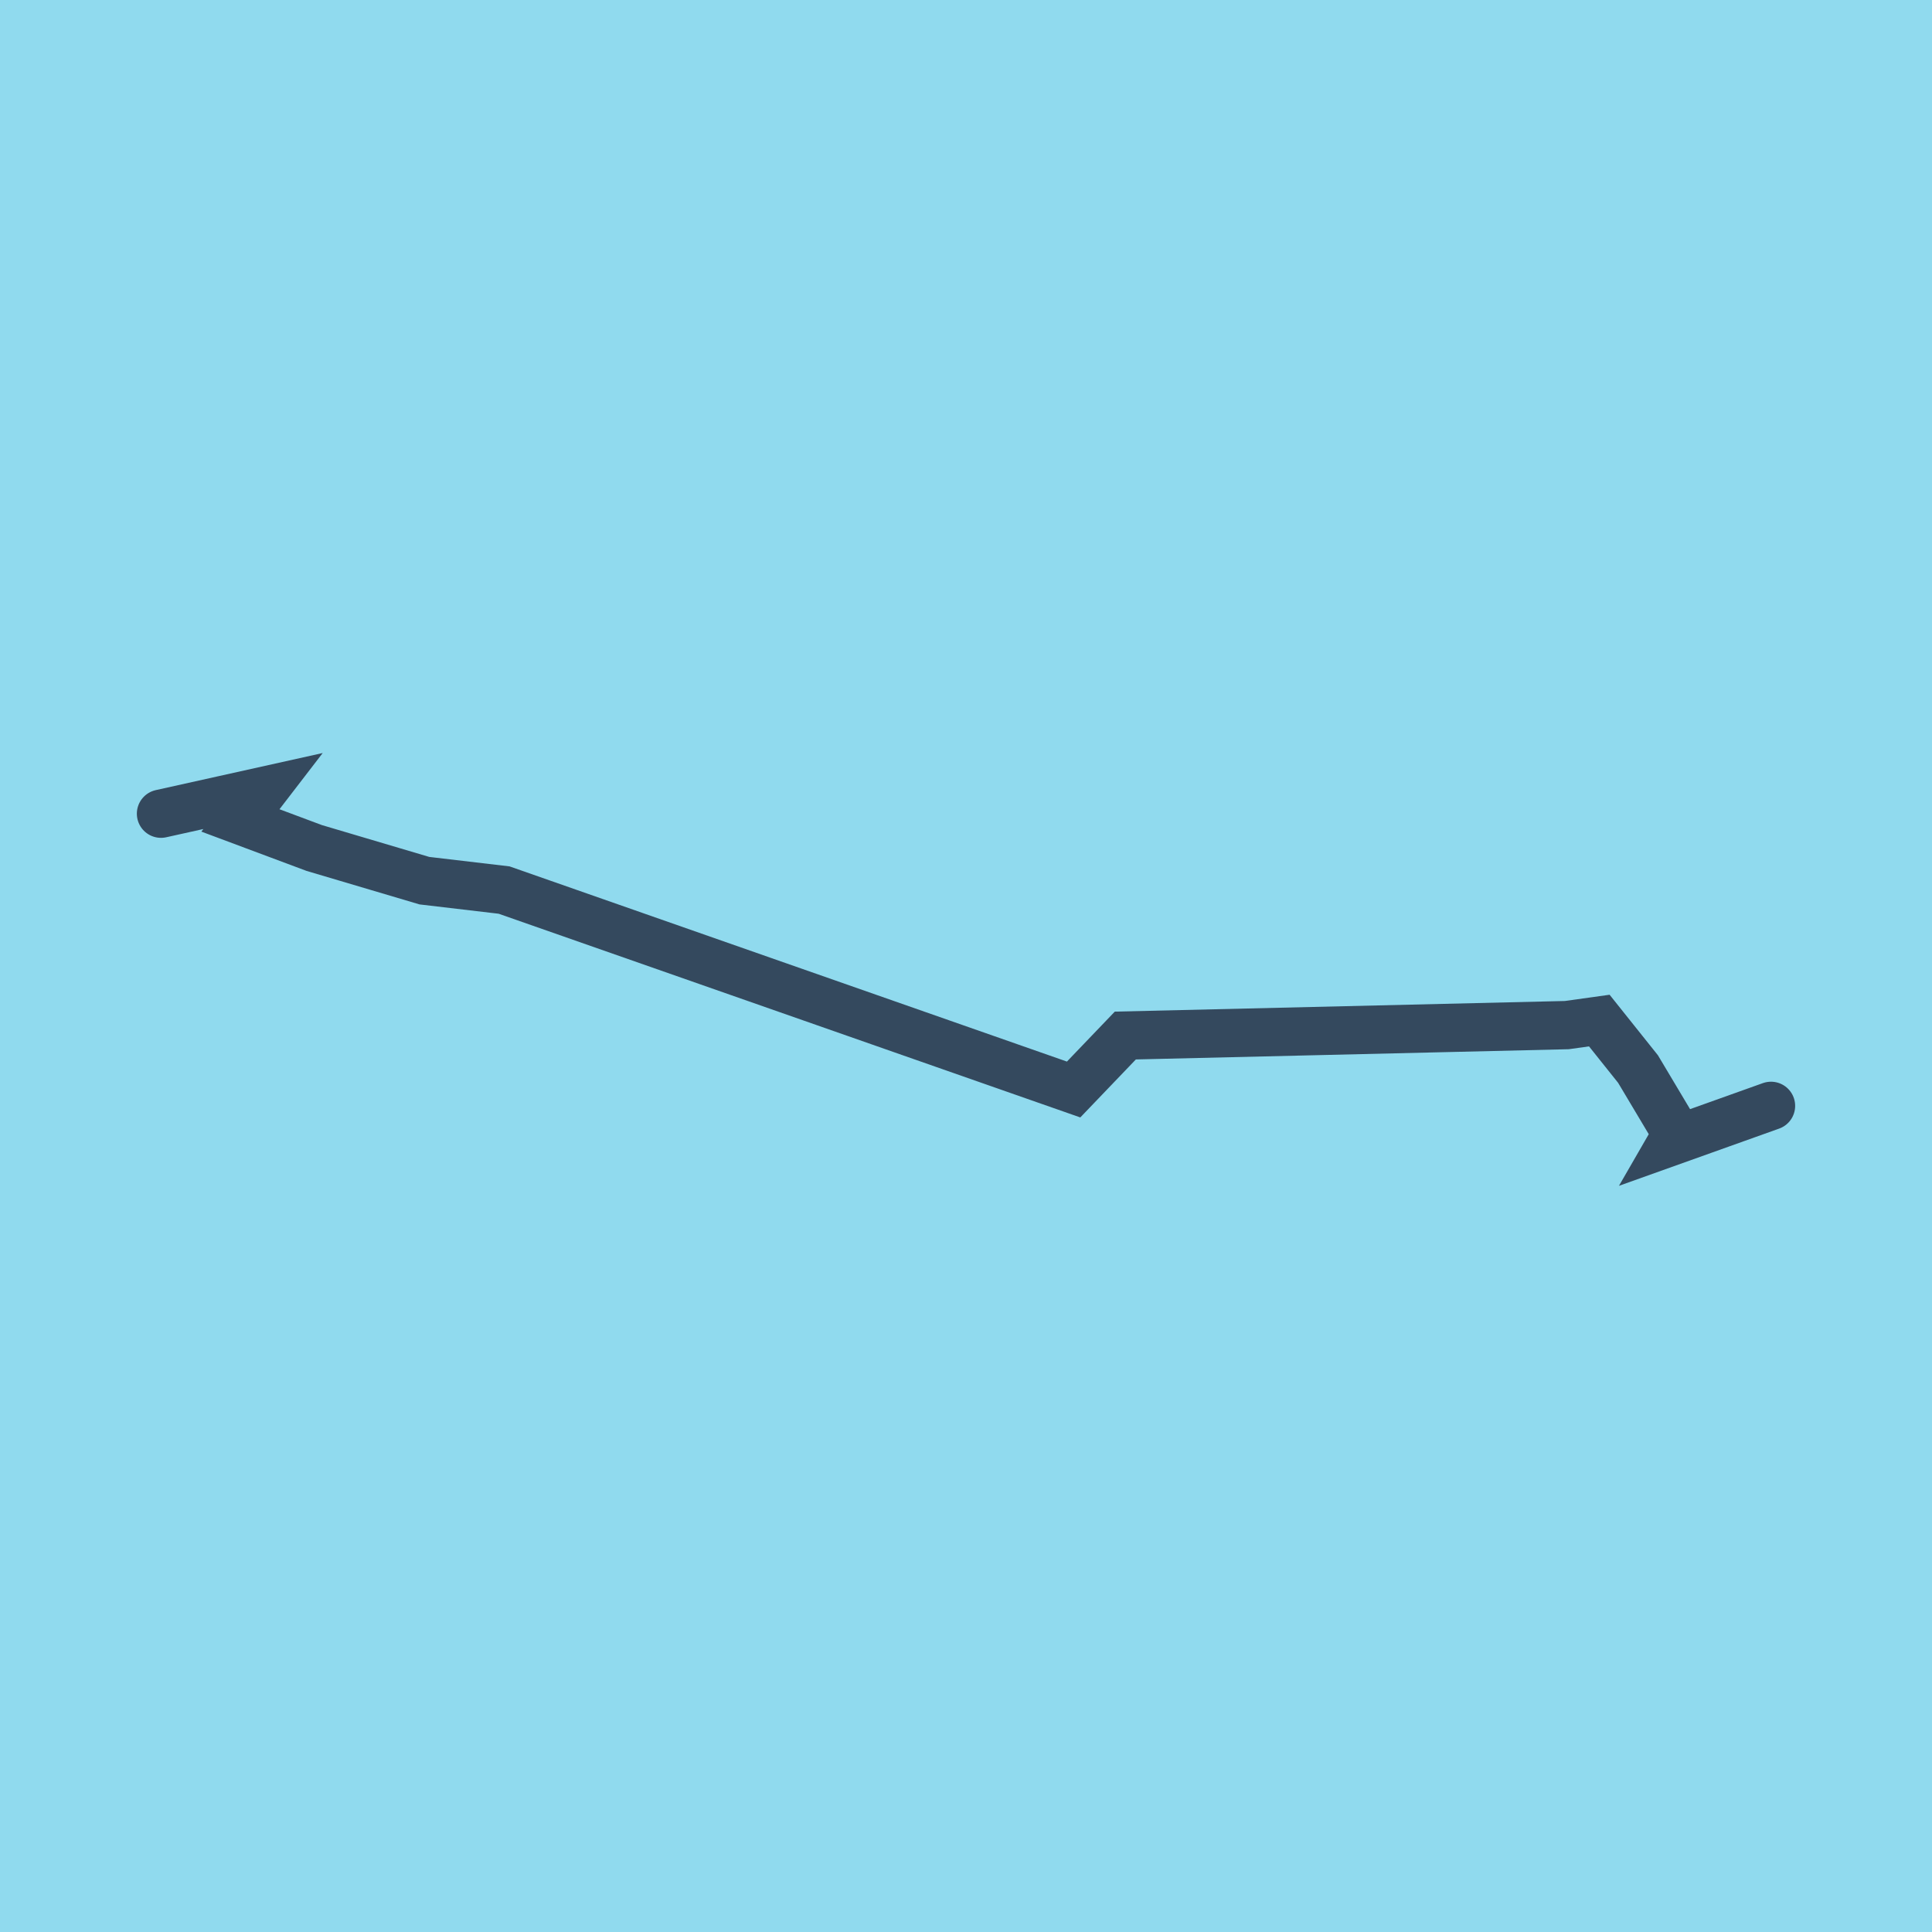 <?xml version="1.0" encoding="utf-8"?>
<!DOCTYPE svg PUBLIC "-//W3C//DTD SVG 1.1//EN" "http://www.w3.org/Graphics/SVG/1.1/DTD/svg11.dtd">
<svg xmlns="http://www.w3.org/2000/svg" xmlns:xlink="http://www.w3.org/1999/xlink" viewBox="-10 -10 120 120" preserveAspectRatio="xMidYMid meet">
	<path style="fill:#90daee" d="M-10-10h120v120H-10z"/>
			<polyline stroke-linecap="round" points="0,40.54 6.337,39.132 4.933,40.958 9.515,42.67 16.361,44.7 21.311,45.283 56.684,57.671 59.896,54.319 87.317,53.671 89.336,53.389 91.741,56.401 94.146,60.433 93.895,60.868 100,58.687 " style="fill:none;stroke:#34495e;stroke-width: 3px"/>
	</svg>
